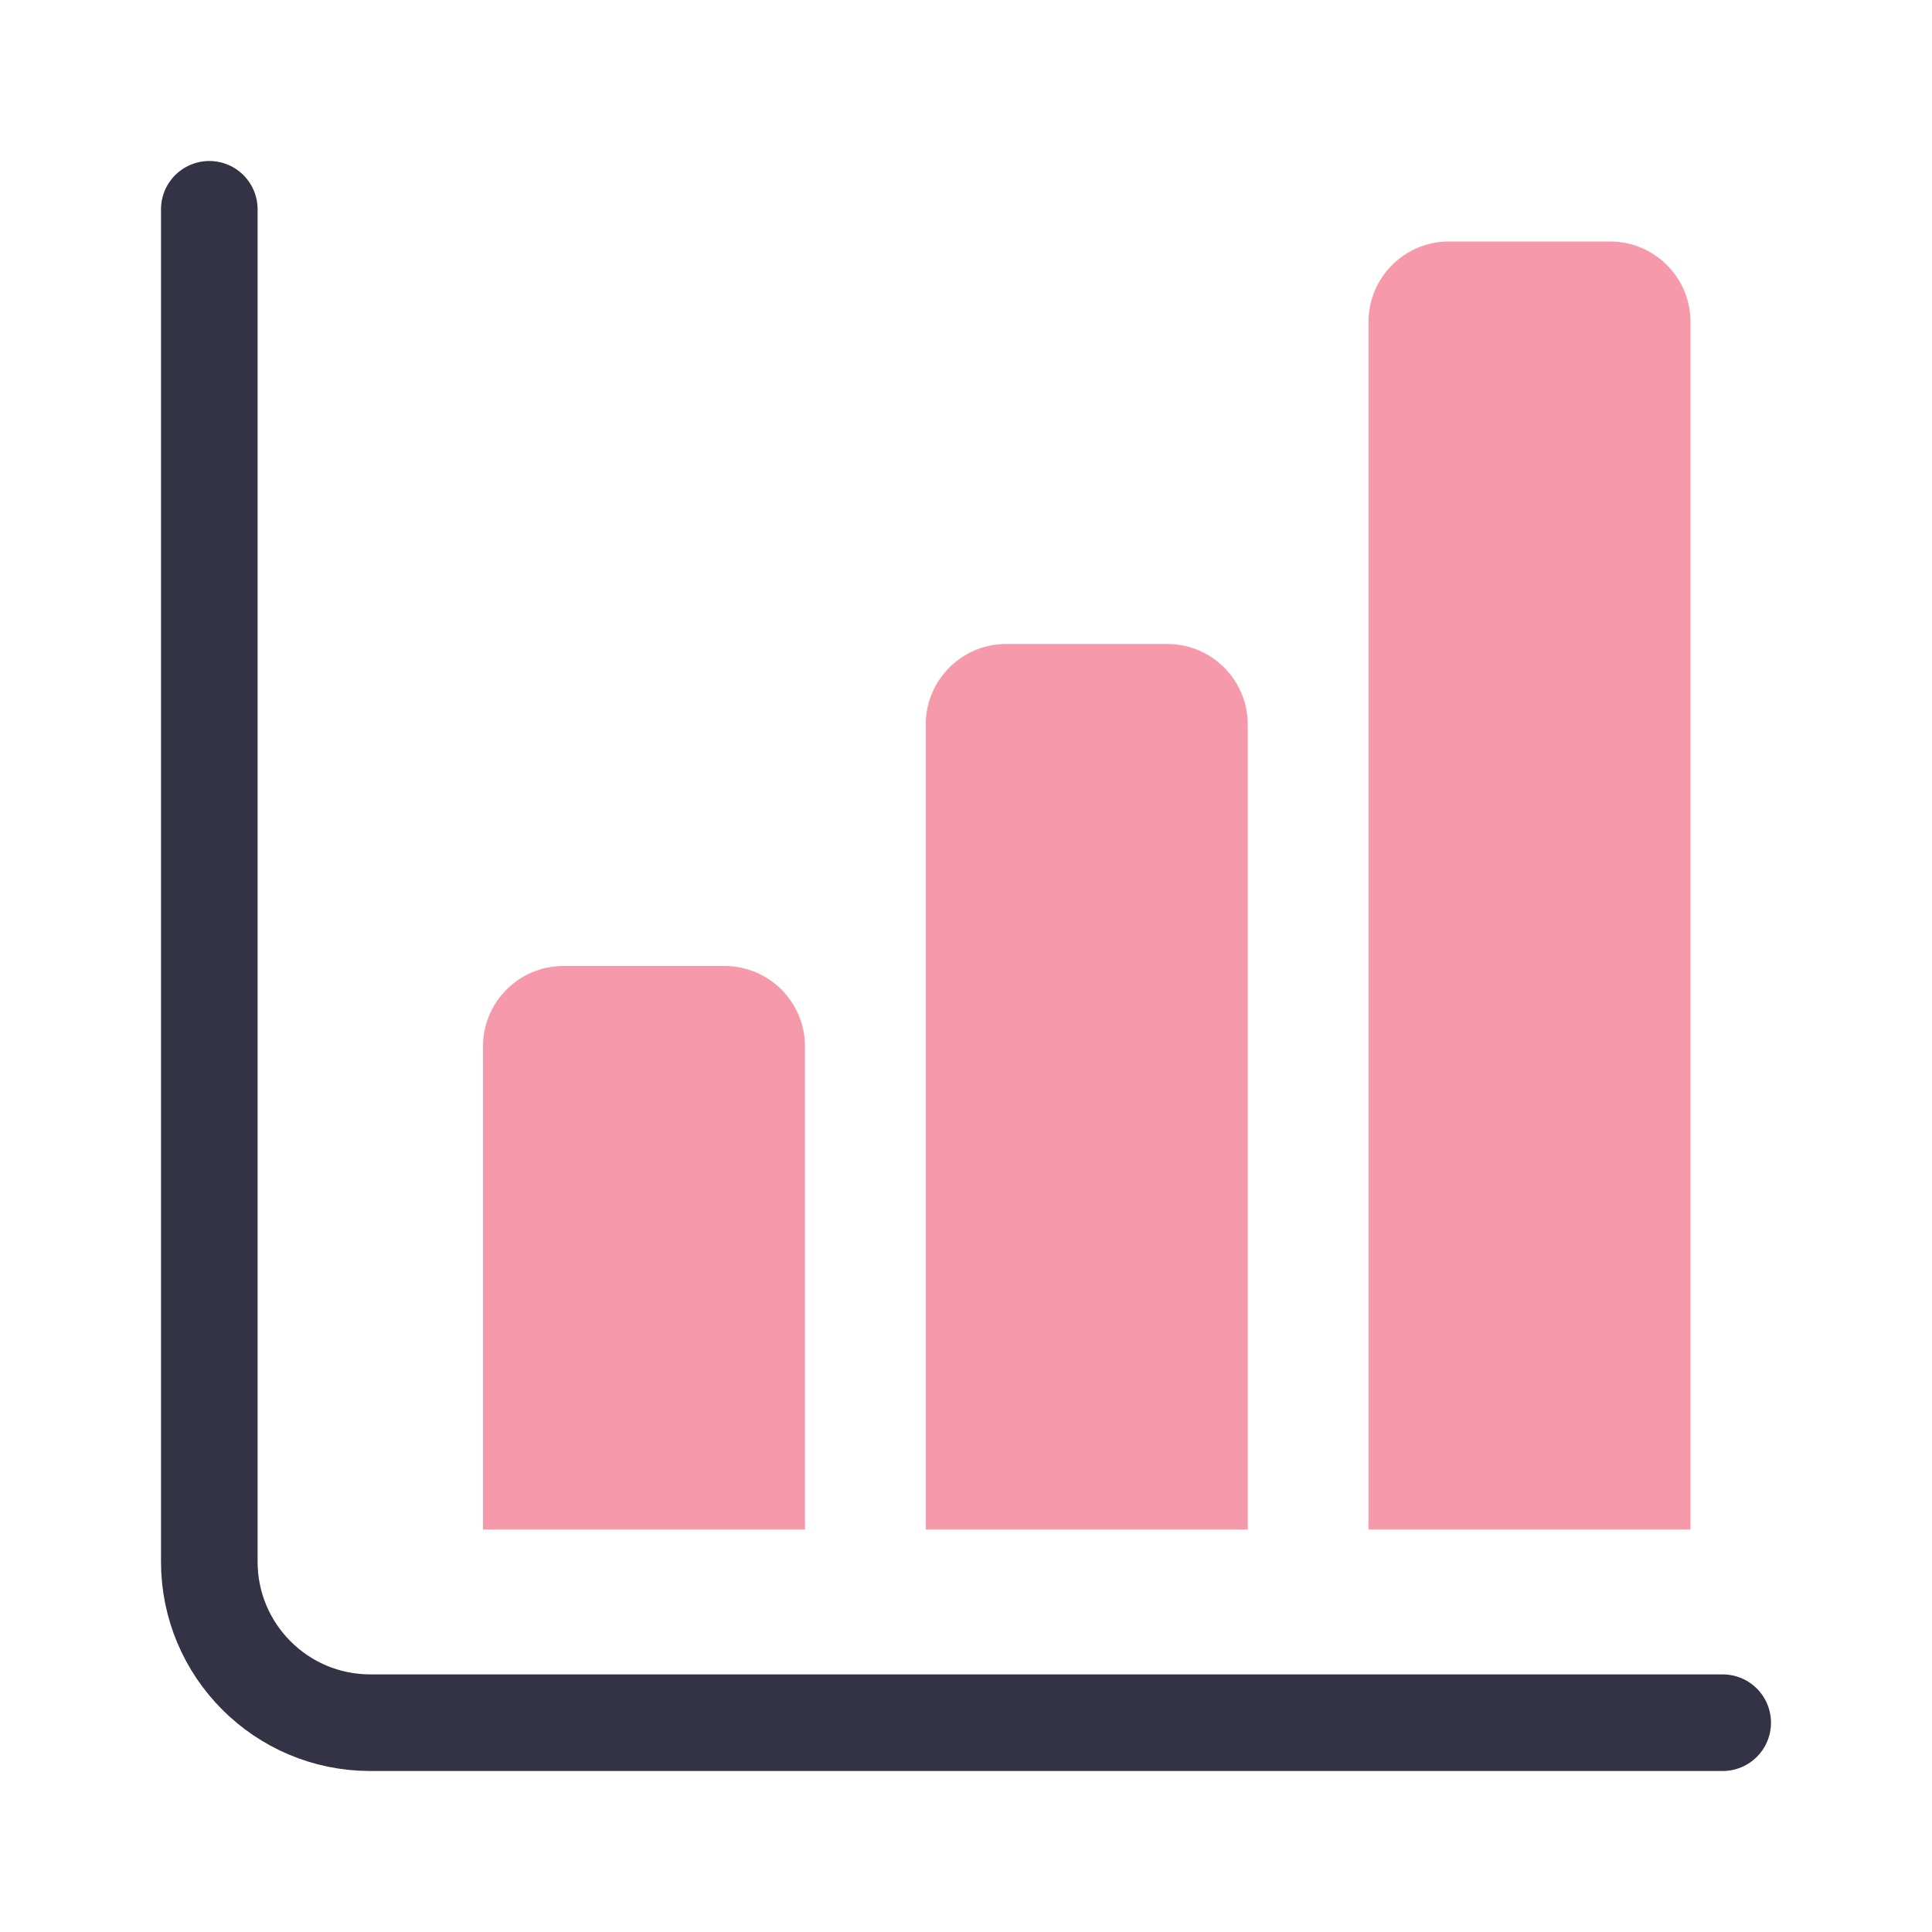 <?xml version="1.0" encoding="utf-8"?>
<!-- Generator: Adobe Illustrator 16.0.0, SVG Export Plug-In . SVG Version: 6.00 Build 0)  -->
<!DOCTYPE svg PUBLIC "-//W3C//DTD SVG 1.1//EN" "http://www.w3.org/Graphics/SVG/1.1/DTD/svg11.dtd">
<svg version="1.1" id="레이어_1" xmlns="http://www.w3.org/2000/svg" xmlns:xlink="http://www.w3.org/1999/xlink" x="0px"
	 y="0px" width="120px" height="120px" viewBox="0 0 120 120" enable-background="new 0 0 120 120" xml:space="preserve">
<rect fill="none" width="120" height="120"/>
<path fill="none" stroke="#333345" stroke-width="6" stroke-linecap="round" stroke-linejoin="round" stroke-miterlimit="10" d="
	M13,13v84c0,5.523,4.478,10,10,10h84"/>
<path fill="#F599AB" d="M45,60H35c-2.762,0-5,2.238-5,5v30h20V65C50,62.238,47.762,60,45,60z"/>
<path fill="#F599AB" d="M72.5,40h-10c-2.762,0-5,2.239-5,5v50h20V45C77.5,42.239,75.262,40,72.5,40z"/>
<path fill="#F599AB" d="M100,15H90c-2.762,0-5,2.239-5,5v75h20V20C105,17.239,102.762,15,100,15z"/>
</svg>
